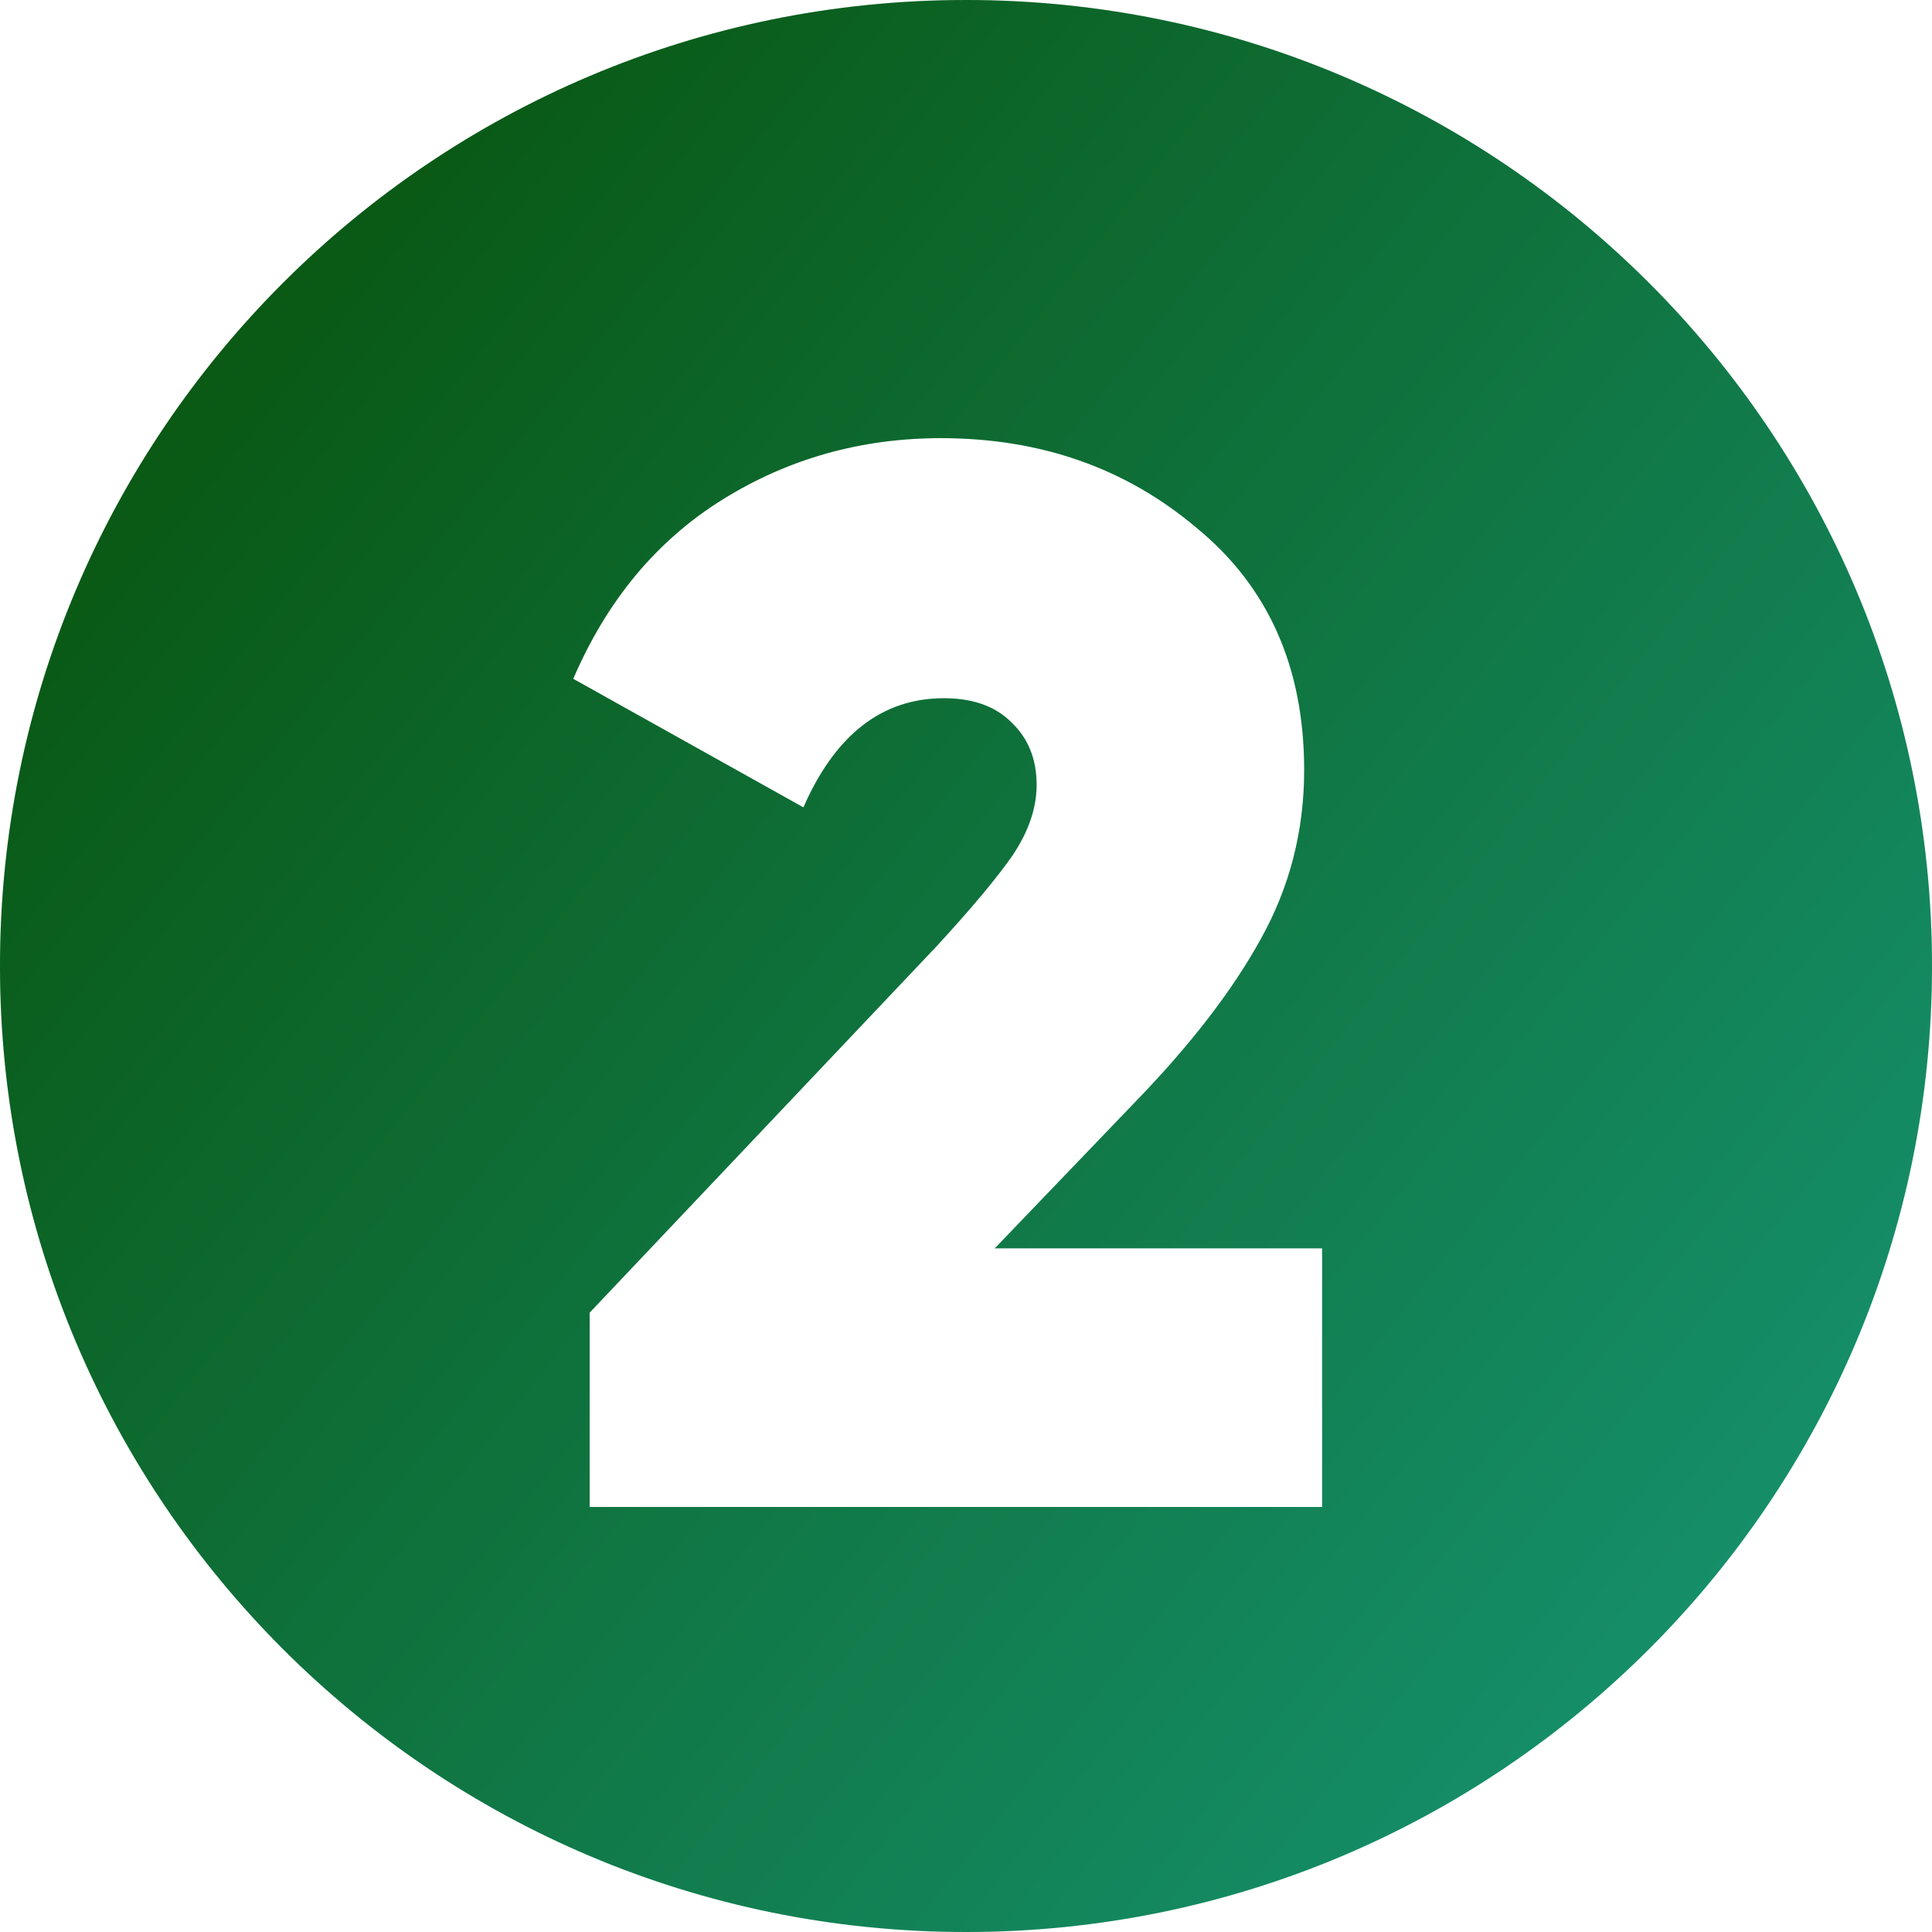 <?xml version="1.0" encoding="UTF-8"?> <svg xmlns="http://www.w3.org/2000/svg" width="200" height="200" viewBox="0 0 200 200" fill="none"> <path fill-rule="evenodd" clip-rule="evenodd" d="M100 0C44.772 0 0 44.772 0 100C0 155.228 44.772 200 100 200C155.228 200 200 155.228 200 100C200 44.772 155.228 0 100 0ZM61.041 135.883V156H136.866V129.229H102.977L117.678 113.909C123.352 108.029 127.633 102.458 130.522 97.196C133.514 91.832 135.009 86.003 135.009 79.71C135.009 69.084 131.296 60.728 123.868 54.641C116.543 48.451 107.723 45.356 97.406 45.356C89.153 45.356 81.622 47.471 74.813 51.701C68.004 55.931 62.846 62.121 59.339 70.271L83.169 83.579C86.471 76.048 91.319 72.282 97.716 72.282C100.707 72.282 103.029 73.108 104.679 74.758C106.433 76.409 107.31 78.575 107.31 81.257C107.31 83.63 106.485 86.055 104.834 88.531C103.183 90.903 100.553 94.05 96.942 97.97L61.041 135.883Z" fill="url(#paint0_linear_2685_84)"></path> <path fill-rule="evenodd" clip-rule="evenodd" d="M100 0C44.772 0 0 44.772 0 100C0 155.228 44.772 200 100 200C155.228 200 200 155.228 200 100C200 44.772 155.228 0 100 0ZM61.041 135.883V156H136.866V129.229H102.977L117.678 113.909C123.352 108.029 127.633 102.458 130.522 97.196C133.514 91.832 135.009 86.003 135.009 79.71C135.009 69.084 131.296 60.728 123.868 54.641C116.543 48.451 107.723 45.356 97.406 45.356C89.153 45.356 81.622 47.471 74.813 51.701C68.004 55.931 62.846 62.121 59.339 70.271L83.169 83.579C86.471 76.048 91.319 72.282 97.716 72.282C100.707 72.282 103.029 73.108 104.679 74.758C106.433 76.409 107.31 78.575 107.31 81.257C107.31 83.63 106.485 86.055 104.834 88.531C103.183 90.903 100.553 94.05 96.942 97.97L61.041 135.883Z" fill="black" fill-opacity="0.2"></path> <defs> <linearGradient id="paint0_linear_2685_84" x1="0" y1="0" x2="218.079" y2="173.501" gradientUnits="userSpaceOnUse"> <stop stop-color="#096104"></stop> <stop offset="1" stop-color="#1DBE97"></stop> </linearGradient> </defs> </svg> 